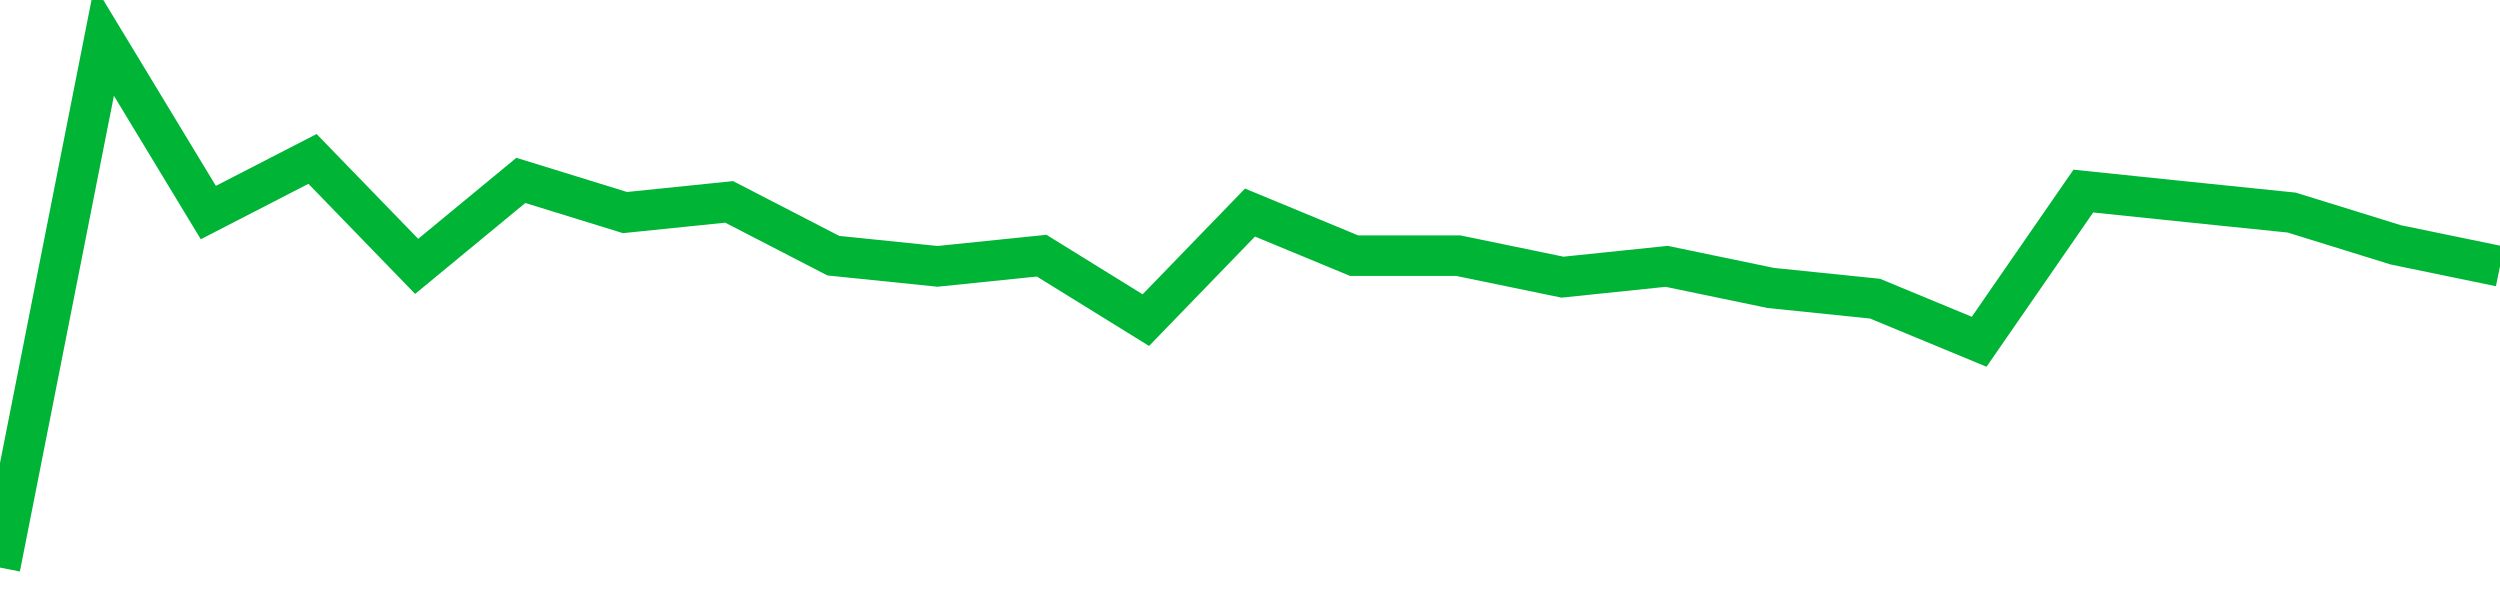 <!-- Generated with https://github.com/jxxe/sparkline/ --><svg viewBox="0 0 185 45" class="sparkline" xmlns="http://www.w3.org/2000/svg"><path class="sparkline--fill" d="M 0 42 L 0 42 L 7.708 3 L 15.417 15.73 L 23.125 11.76 L 30.833 19.71 L 38.542 13.35 L 46.25 15.73 L 53.958 14.94 L 61.667 18.92 L 69.375 19.71 L 77.083 18.92 L 84.792 23.69 L 92.5 15.73 L 100.208 18.92 L 107.917 18.92 L 115.625 20.51 L 123.333 19.71 L 131.042 21.31 L 138.75 22.1 L 146.458 25.29 L 154.167 14.14 L 161.875 14.94 L 169.583 15.73 L 177.292 18.12 L 185 19.71 V 45 L 0 45 Z" stroke="none" fill="none" ></path><path class="sparkline--line" d="M 0 42 L 0 42 L 7.708 3 L 15.417 15.73 L 23.125 11.76 L 30.833 19.71 L 38.542 13.35 L 46.25 15.73 L 53.958 14.94 L 61.667 18.92 L 69.375 19.71 L 77.083 18.92 L 84.792 23.69 L 92.5 15.73 L 100.208 18.92 L 107.917 18.92 L 115.625 20.51 L 123.333 19.71 L 131.042 21.31 L 138.75 22.1 L 146.458 25.29 L 154.167 14.14 L 161.875 14.94 L 169.583 15.73 L 177.292 18.12 L 185 19.71" fill="none" stroke-width="3" stroke="#00B436" ></path></svg>